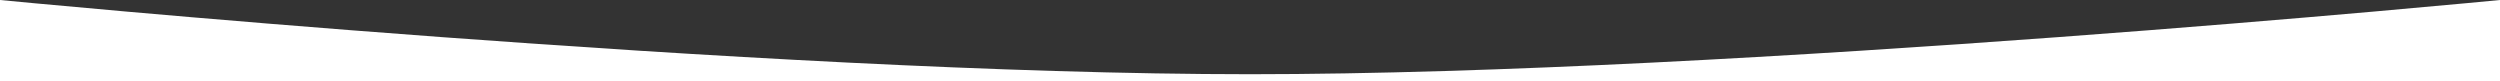 <?xml version="1.0" encoding="UTF-8"?> <svg xmlns="http://www.w3.org/2000/svg" width="1600" height="52" viewBox="0 0 1600 52" fill="none"><rect x="0" y="0" width="1600" height="52" fill="#333333" stroke="none"/> <g clip-path="url(#clip0_271_108)"> <path d="M0 0C0 0 487.03 47.5 800 47.5C1112.97 47.5 1600 0 1600 0V52H0V0Z" fill="white"></path> </g> <defs> <clipPath id="clip0_271_108"> <rect width="1600" height="52" fill="white"></rect> </clipPath> </defs> </svg> 